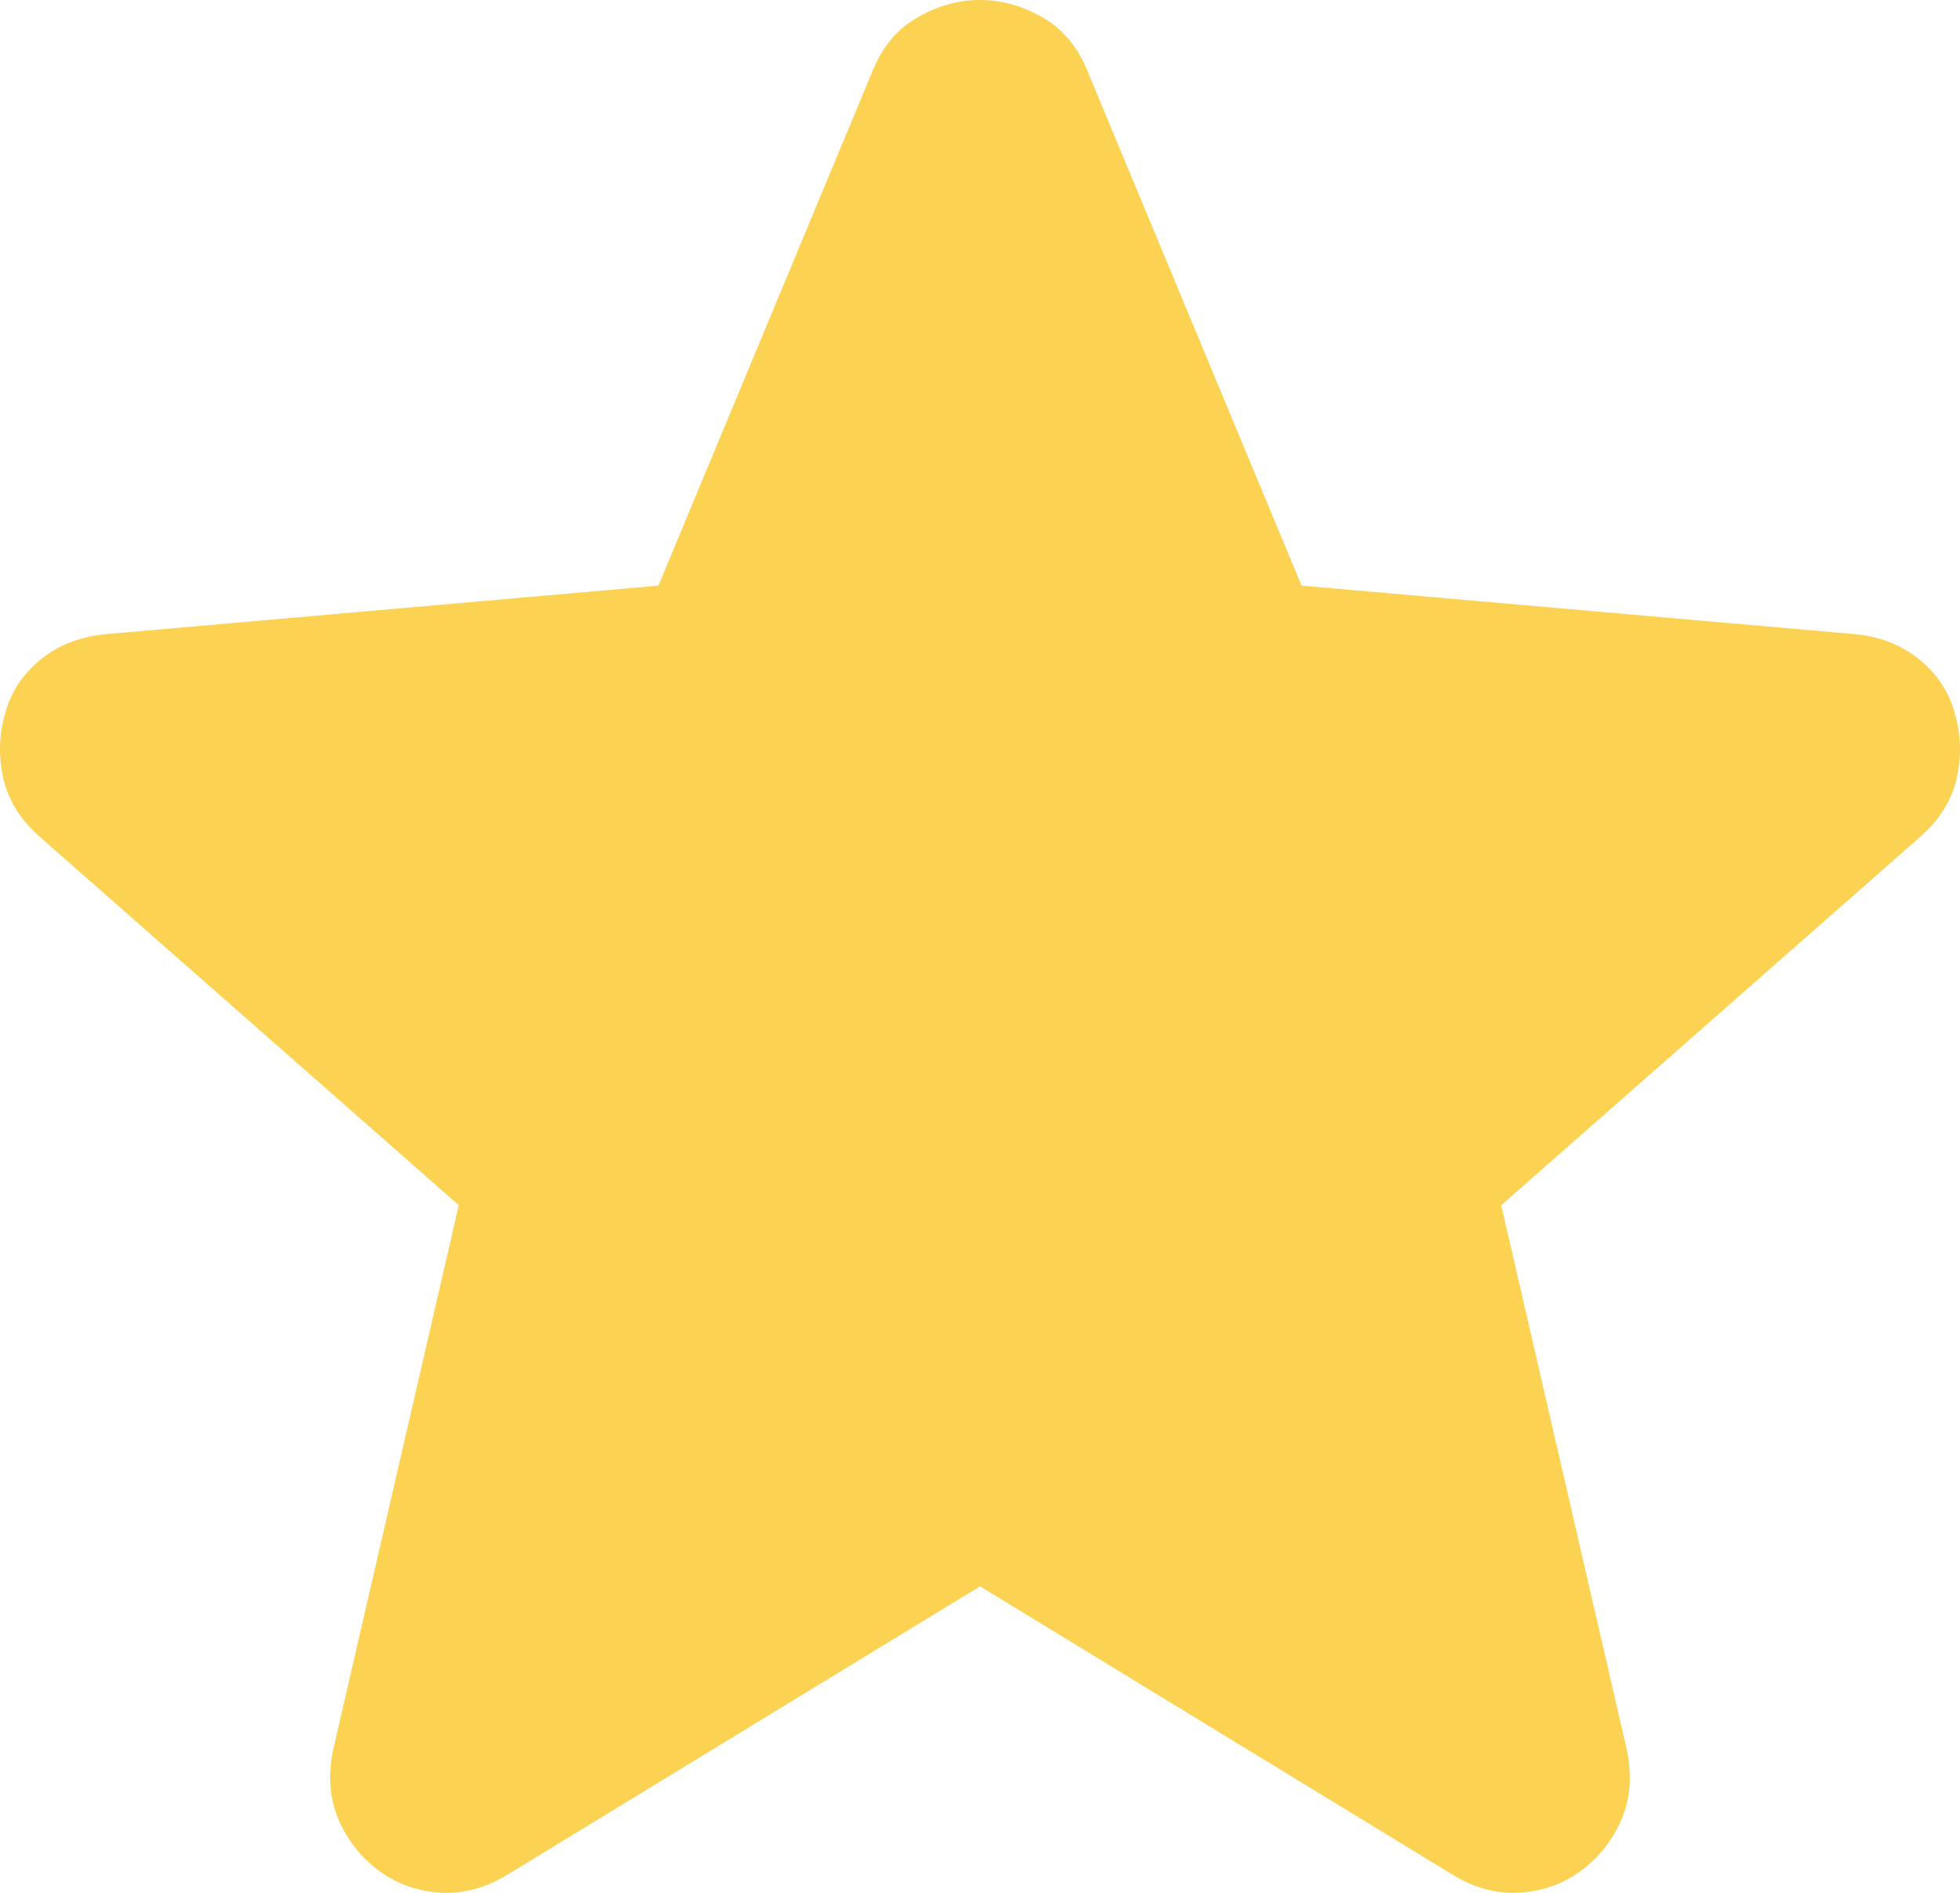 <svg xmlns="http://www.w3.org/2000/svg" width="29" height="28" viewBox="0 0 29 28" fill="none">
  <path d="M14.5 23.466L7.497 27.738C7.172 27.934 6.839 28.021 6.498 27.996C6.156 27.971 5.855 27.86 5.594 27.663C5.332 27.466 5.136 27.214 5.006 26.908C4.876 26.601 4.851 26.257 4.931 25.877L6.788 17.828L0.599 12.388C0.307 12.134 0.123 11.842 0.049 11.513C-0.025 11.184 -0.015 10.863 0.078 10.55C0.161 10.236 0.336 9.972 0.601 9.756C0.866 9.54 1.191 9.415 1.576 9.38L9.742 8.663L12.911 1.048C13.057 0.689 13.28 0.424 13.579 0.255C13.877 0.085 14.185 0 14.5 0C14.815 0 15.123 0.085 15.421 0.255C15.72 0.424 15.943 0.689 16.089 1.048L19.258 8.663L27.438 9.38C27.814 9.415 28.134 9.54 28.399 9.756C28.664 9.972 28.838 10.236 28.922 10.55C29.015 10.863 29.025 11.184 28.951 11.513C28.877 11.842 28.693 12.134 28.401 12.388L22.212 17.828L24.069 25.877C24.149 26.257 24.124 26.601 23.994 26.908C23.863 27.214 23.668 27.466 23.406 27.663C23.145 27.86 22.843 27.971 22.502 27.996C22.161 28.021 21.828 27.934 21.503 27.738L14.5 23.466Z" fill="#FCD253"/>
</svg>